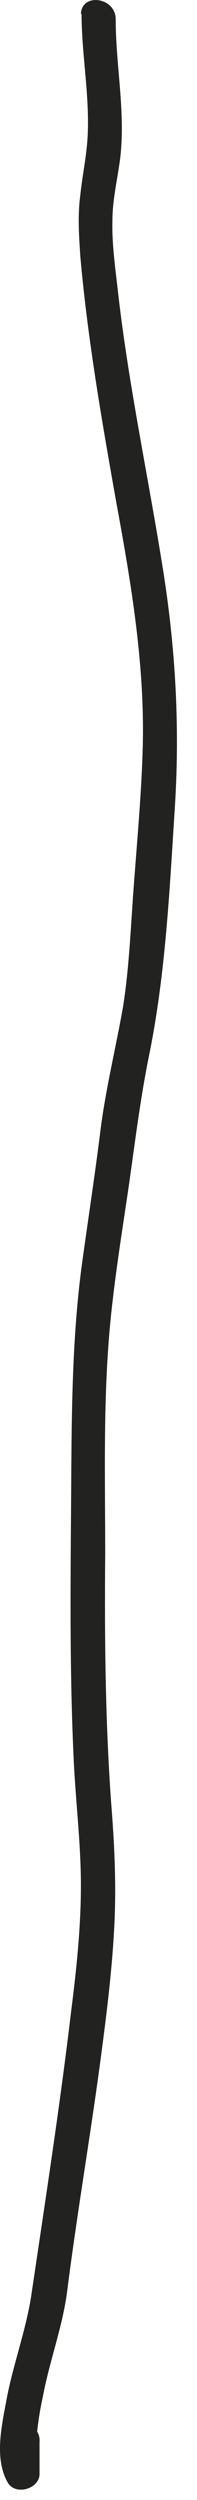 <?xml version="1.0" encoding="utf-8"?>
<svg xmlns="http://www.w3.org/2000/svg" fill="none" height="100%" overflow="visible" preserveAspectRatio="none" style="display: block;" viewBox="0 0 3 38" width="100%">
<path d="M1.242 0.203C1.242 0.843 1.372 1.473 1.332 2.113C1.312 2.403 1.252 2.683 1.222 2.973C1.182 3.273 1.202 3.573 1.222 3.883C1.332 5.143 1.552 6.403 1.772 7.643C2.002 8.893 2.212 10.143 2.172 11.413C2.152 12.073 2.092 12.733 2.042 13.403C1.992 14.043 1.972 14.683 1.872 15.313C1.762 15.933 1.612 16.543 1.532 17.163C1.452 17.813 1.352 18.463 1.262 19.113C1.082 20.373 1.092 21.643 1.082 22.913C1.072 24.193 1.062 25.463 1.122 26.743C1.152 27.383 1.232 28.023 1.232 28.663C1.232 29.303 1.162 29.953 1.082 30.583C0.912 32.013 0.692 33.433 0.482 34.853C0.402 35.413 0.192 35.953 0.092 36.513C0.022 36.893 -0.088 37.383 0.122 37.743C0.242 37.933 0.592 37.833 0.602 37.613C0.602 37.453 0.602 37.283 0.602 37.123C0.632 36.783 0.092 36.713 0.072 37.053C0.062 37.213 0.072 37.383 0.072 37.543L0.552 37.413C0.502 37.333 0.552 37.093 0.562 36.993C0.582 36.803 0.612 36.613 0.652 36.433C0.752 35.893 0.952 35.373 1.022 34.833C1.182 33.573 1.402 32.323 1.562 31.073C1.642 30.463 1.712 29.863 1.742 29.253C1.772 28.633 1.742 28.013 1.692 27.393C1.602 26.133 1.592 24.873 1.602 23.613C1.602 22.353 1.562 21.063 1.712 19.803C1.782 19.183 1.882 18.573 1.972 17.953C2.062 17.313 2.142 16.673 2.272 16.033C2.522 14.803 2.582 13.533 2.662 12.283C2.742 11.033 2.672 9.823 2.472 8.593C2.252 7.223 1.962 5.863 1.802 4.483C1.762 4.113 1.702 3.723 1.712 3.353C1.712 3.033 1.792 2.713 1.832 2.393C1.912 1.693 1.762 0.993 1.762 0.293C1.762 -0.047 1.232 -0.117 1.232 0.223L1.242 0.203Z" fill="#222221" id="Vector"/>
</svg>